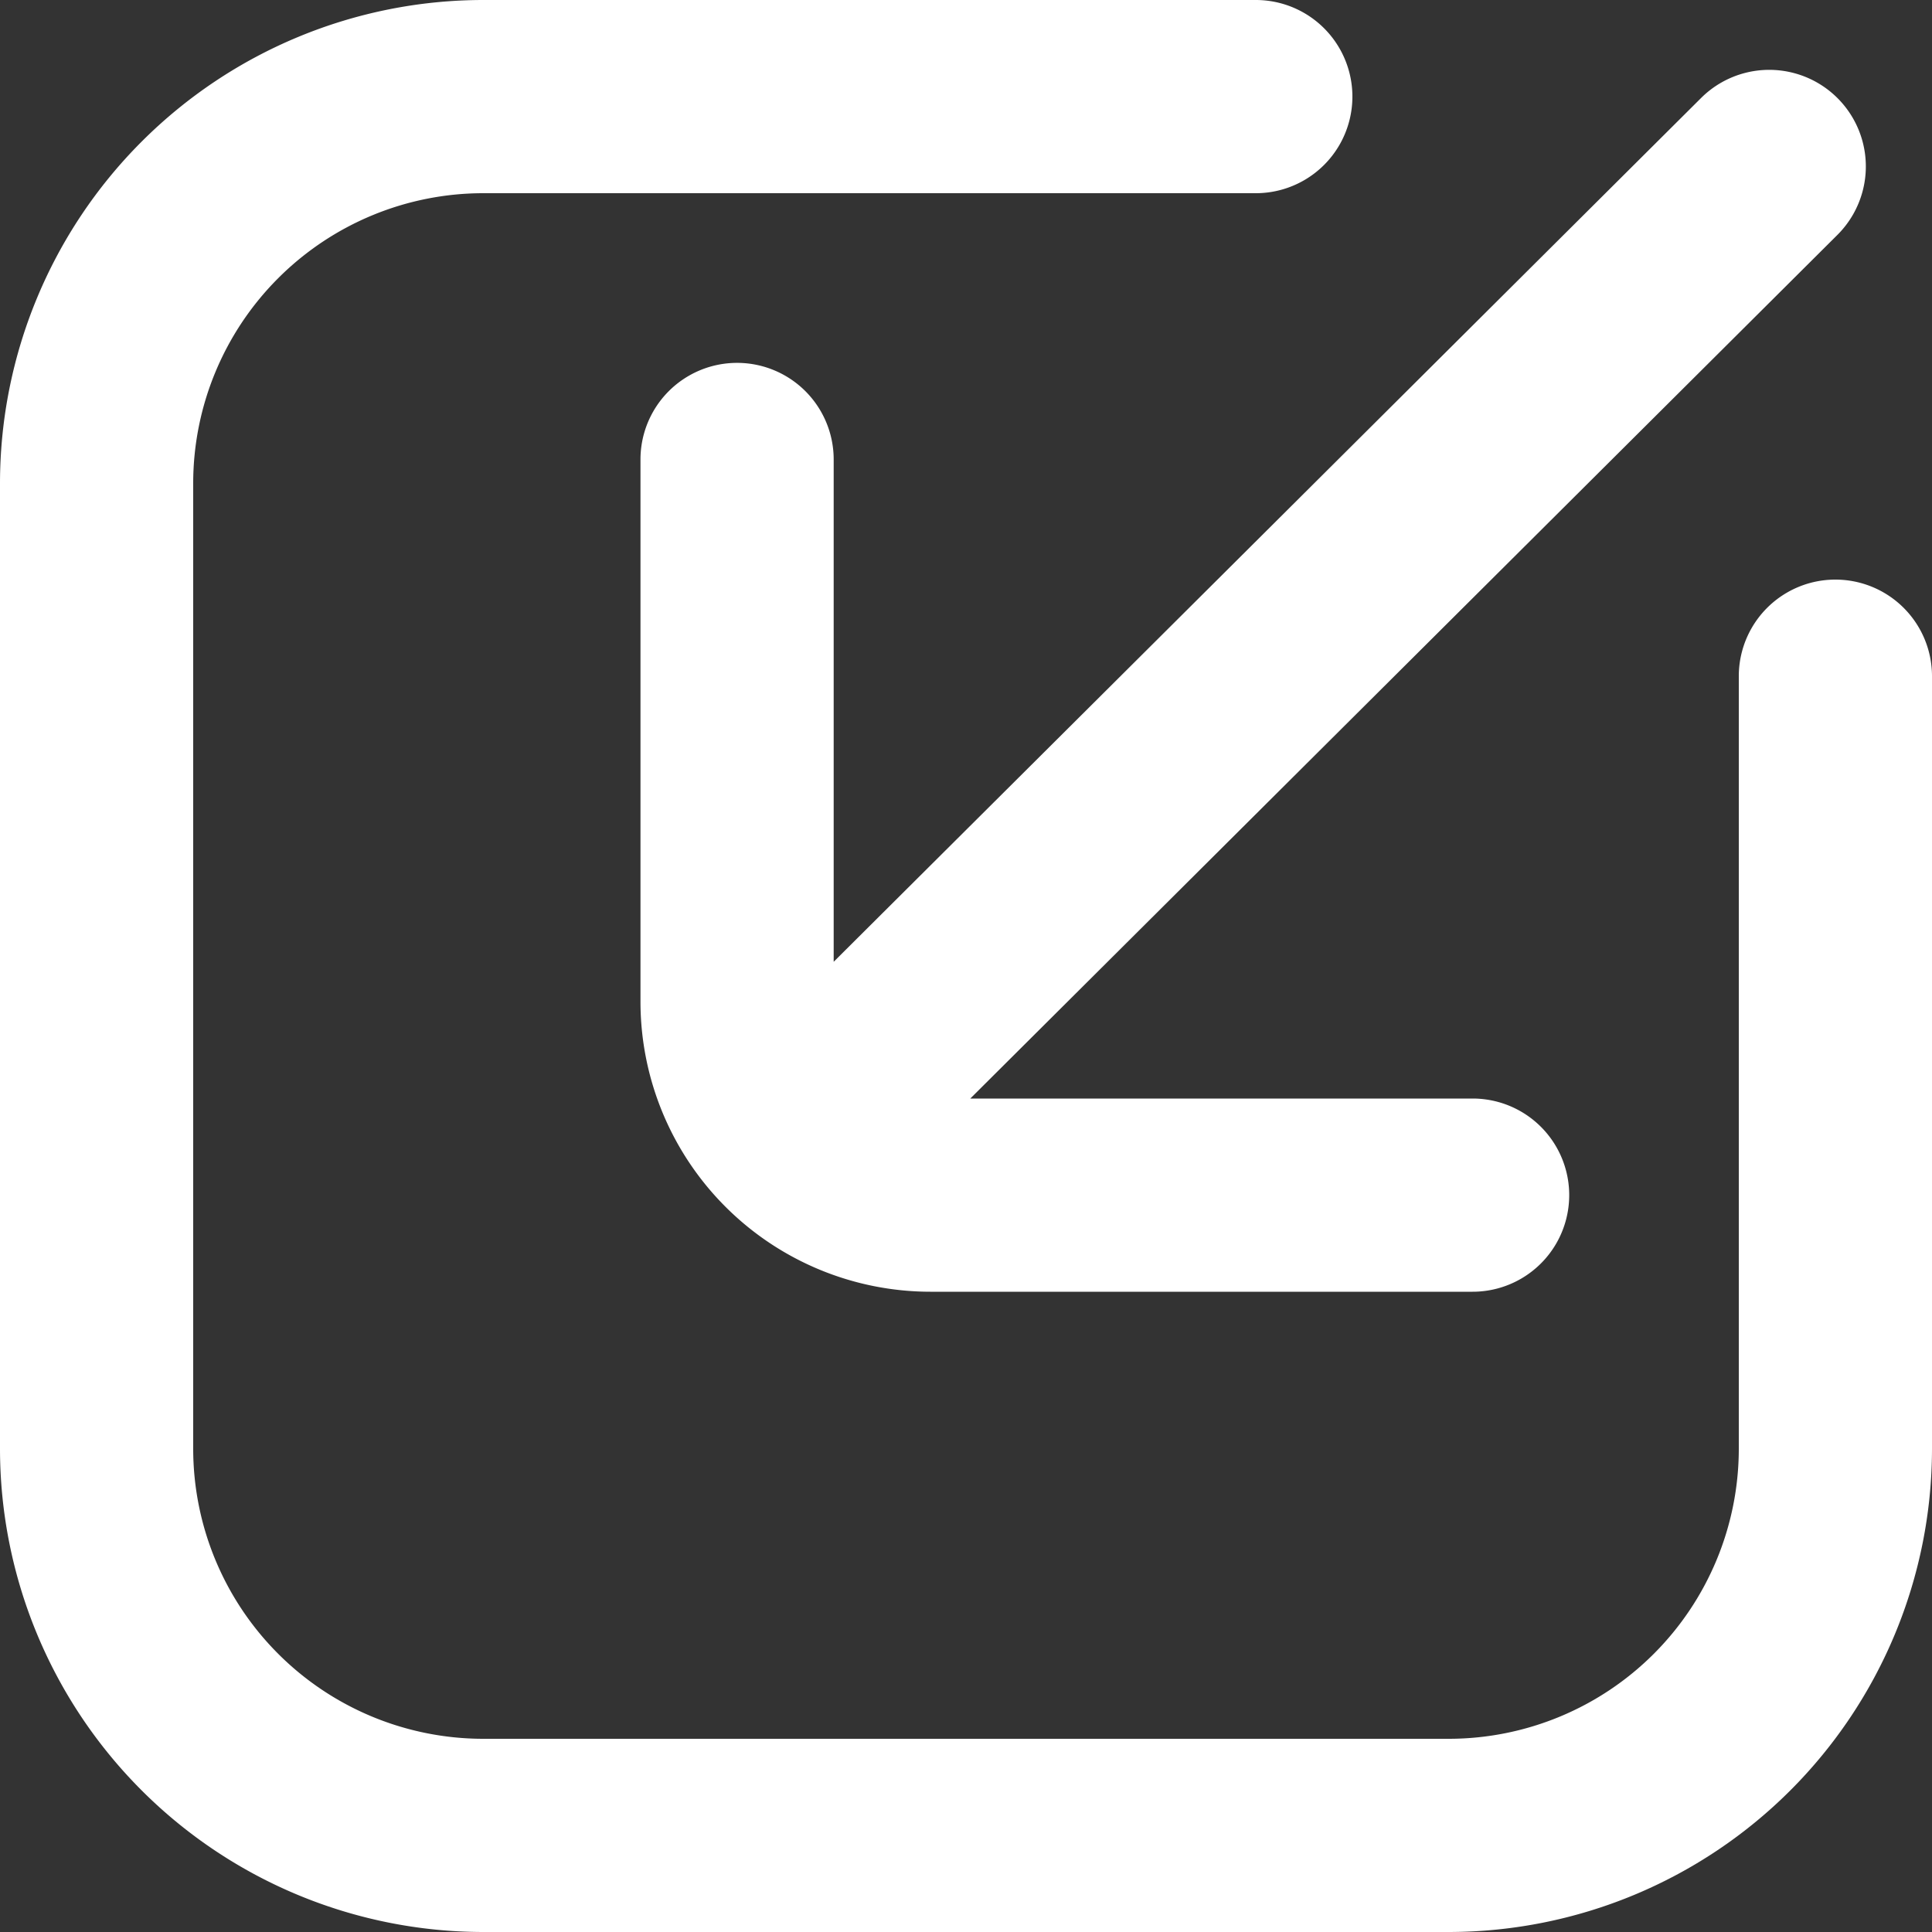 <svg xmlns="http://www.w3.org/2000/svg" width="45" height="45" viewBox="0 0 45 45"><rect x="0" y="0" width="45" height="45" fill="#333333" stroke="none"/><path d="M45,25.677v18a11.263,11.263,0,0,1-11.25,11.25H11.25A11.263,11.263,0,0,1,0,43.677v-22.5A11.263,11.263,0,0,1,11.25,9.927h18a2.25,2.25,0,0,1,0,4.5h-18a6.759,6.759,0,0,0-6.75,6.75v22.5a6.759,6.759,0,0,0,6.75,6.75h22.5a6.759,6.759,0,0,0,6.75-6.75v-18a2.25,2.25,0,0,1,4.5,0M21.664,40.014H34.3a2.25,2.25,0,0,0,0-4.5H22.6L42.8,15.395a2.25,2.25,0,0,0-3.182-3.182l-20.2,20.116v-11.7a2.25,2.25,0,0,0-4.5,0V33.264a6.758,6.758,0,0,0,6.75,6.75" transform="translate(0 -9.927)" fill="#fff"/></svg>